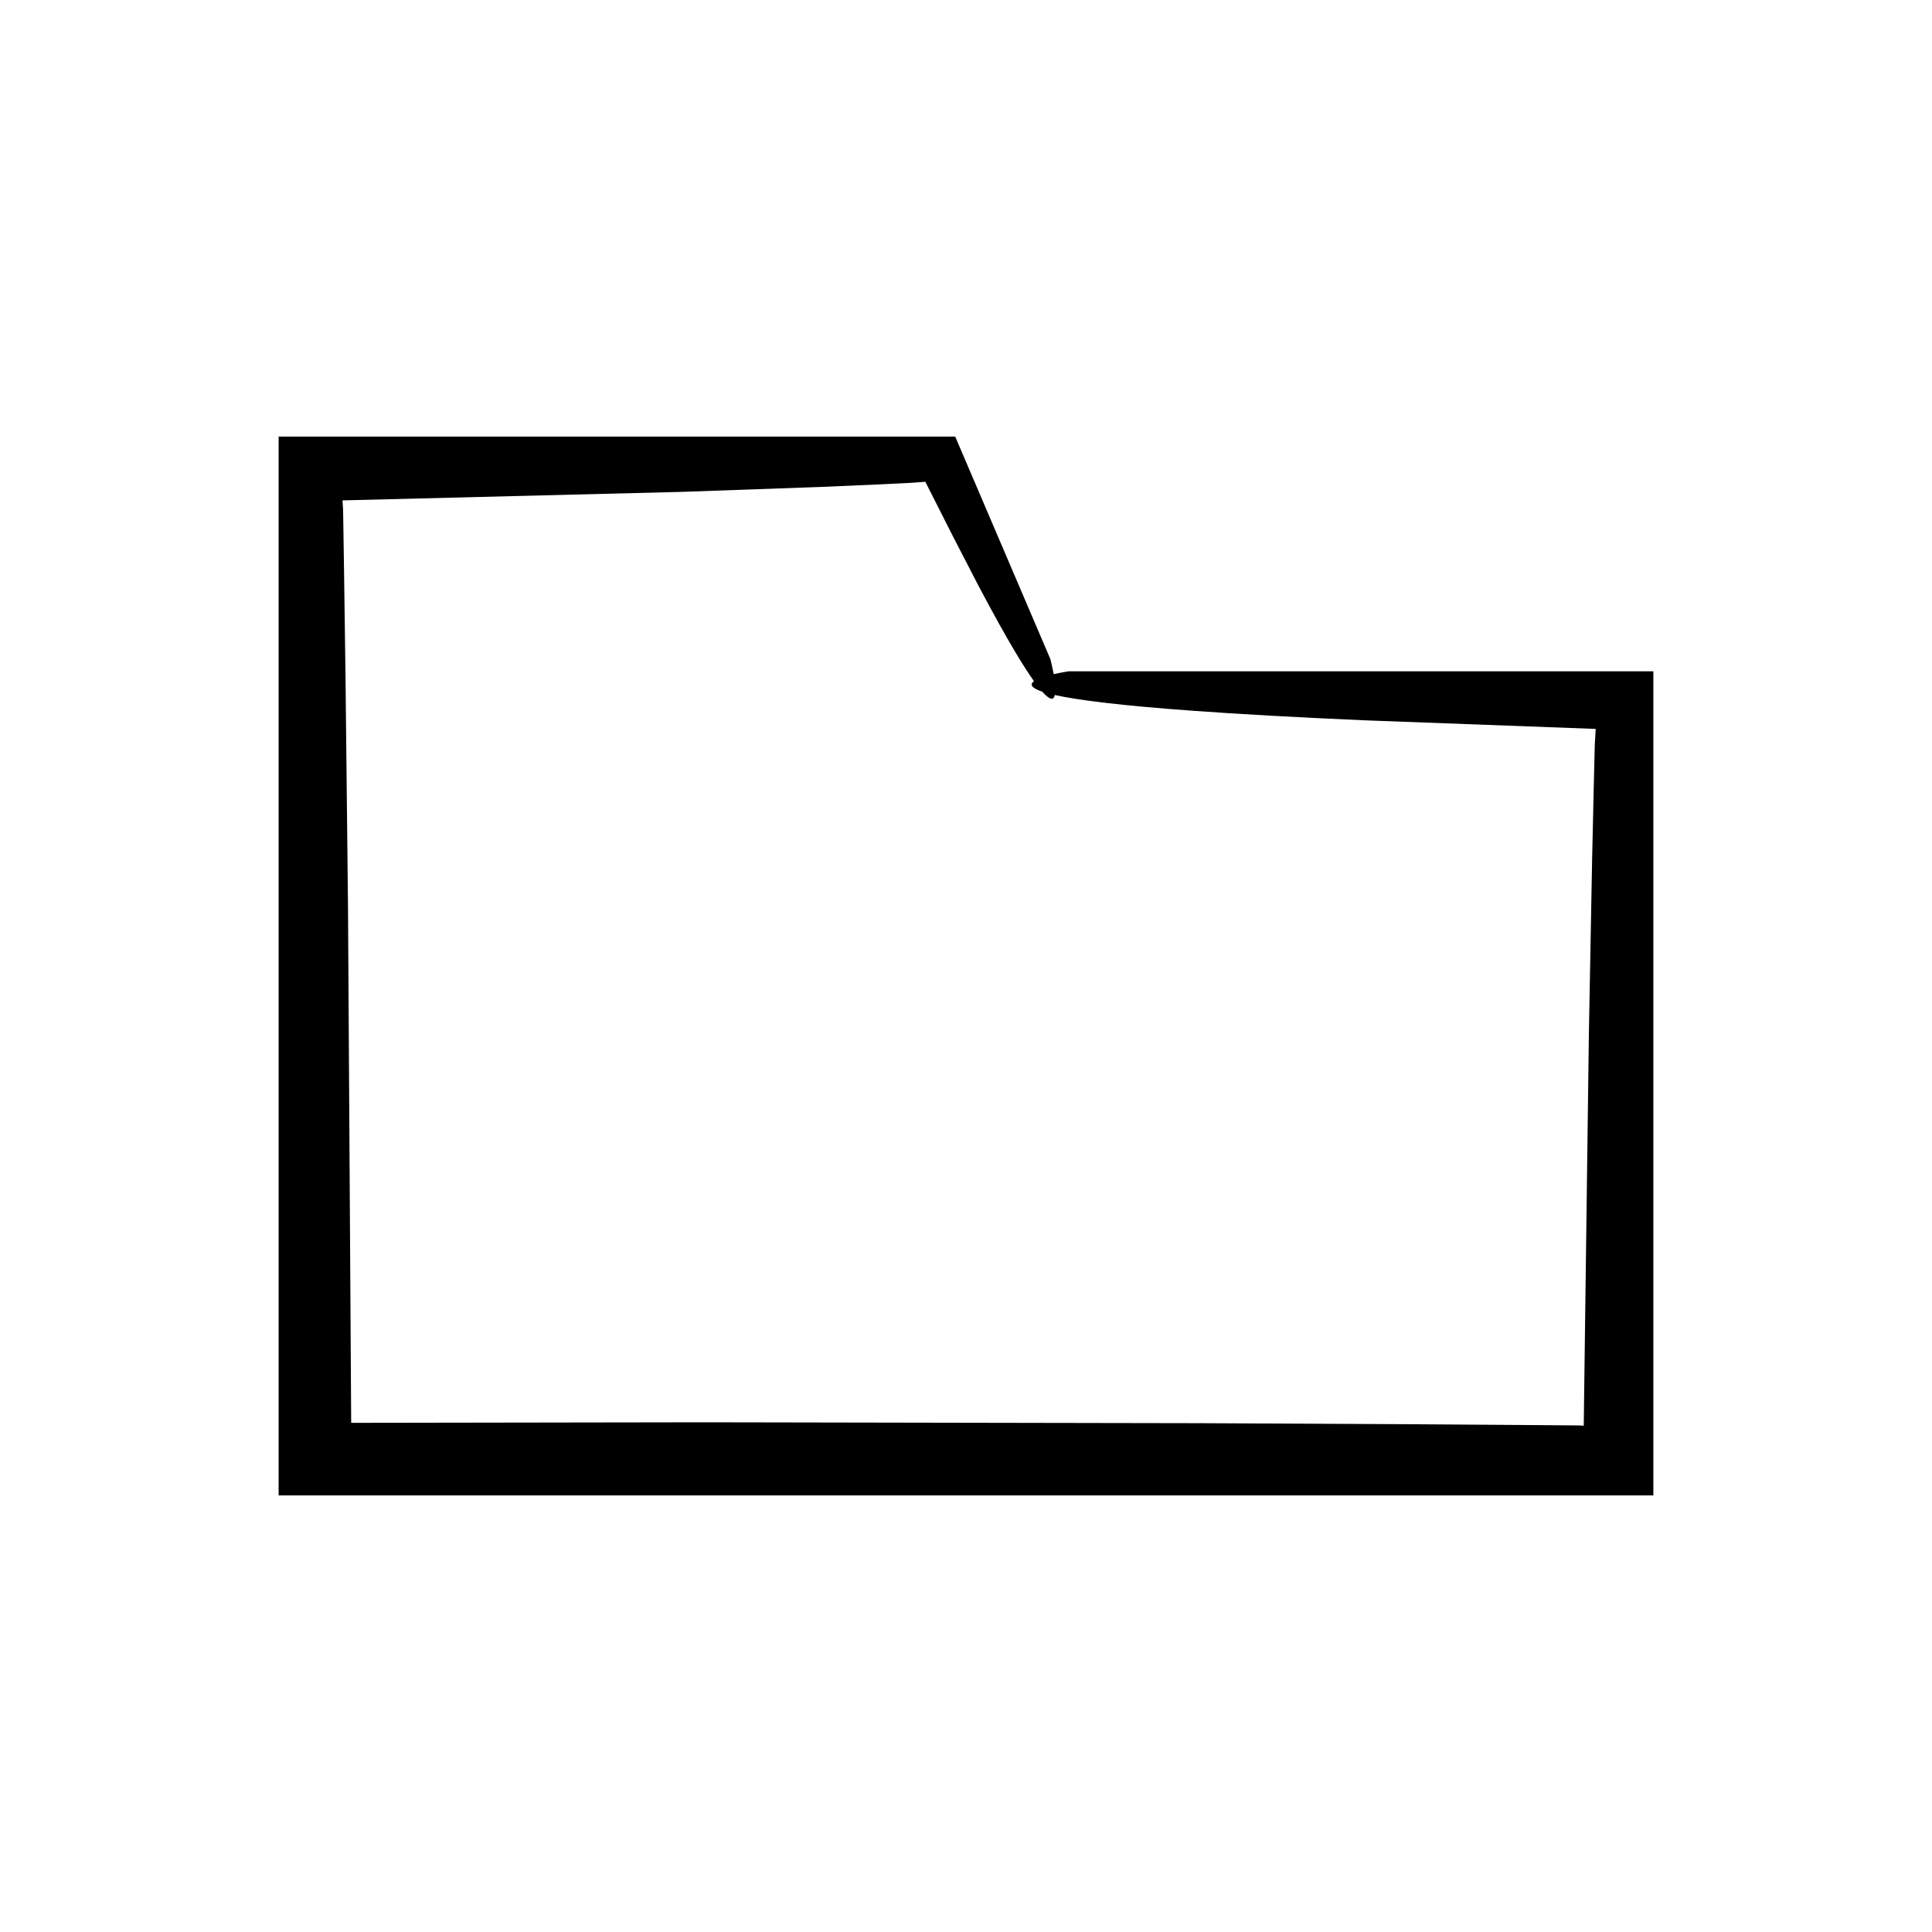 <?xml version="1.0" encoding="UTF-8"?>
<!-- Uploaded to: ICON Repo, www.svgrepo.com, Generator: ICON Repo Mixer Tools -->
<svg fill="#000000" width="800px" height="800px" version="1.1" viewBox="144 144 512 512" xmlns="http://www.w3.org/2000/svg">
 <path d="m427.26 321.9s-1.895 0.277-4.023 0.758c-0.395-2.141-0.879-3.992-0.879-3.992l-25.219-58.973h-179.3v280.61h364.32v-218.4zm139.38 19.285c-0.078 3.172-0.16 6.406-0.242 9.703-0.148 6.68-0.305 13.605-0.469 20.793-0.266 14.371-0.555 29.77-0.859 46.262-0.398 30.422-0.852 64.891-1.363 103.9l-0.617-0.055-0.285-0.027-3.043-0.027c-4.289-0.031-8.629-0.066-13.02-0.102-8.781-0.059-17.766-0.121-26.961-0.184-18.387-0.09-37.605-0.188-57.688-0.289-40.164-0.074-83.777-0.152-131.07-0.238-33.301 0.051-64.586 0.102-93.957 0.145-0.312-51.02-0.594-96.492-0.844-137-0.234-21.664-0.457-42.004-0.664-61.094-0.133-9.543-0.262-18.777-0.383-27.707-0.07-4.465-0.137-8.855-0.203-13.168l-0.051-3.082-0.055-0.773-0.105-1.633c35.453-0.891 65.188-1.637 90.078-2.262 13.445-0.477 25.578-0.906 36.527-1.297 5.473-0.238 10.648-0.465 15.543-0.676 2.445-0.117 4.824-0.234 7.129-0.344 1.785-0.121 3.516-0.234 5.191-0.348 2.66 5.254 5.078 10.035 7.277 14.387 2.449 4.742 4.652 9.012 6.637 12.848 4.031 7.644 7.305 13.512 9.953 17.945 1.965 3.289 3.582 5.789 4.914 7.652-1.098 0.805-0.891 1.754 2.184 2.781 1.051 1.176 1.824 1.758 2.363 1.863 0.551 0.105 0.828-0.332 0.988-0.973 6.051 1.344 17.262 2.785 36.93 4.203 11.77 0.848 26.539 1.691 44.98 2.496 16.906 0.629 37.176 1.387 61.43 2.289-0.074 1.312-0.16 2.648-0.242 4.012z"/>
</svg>